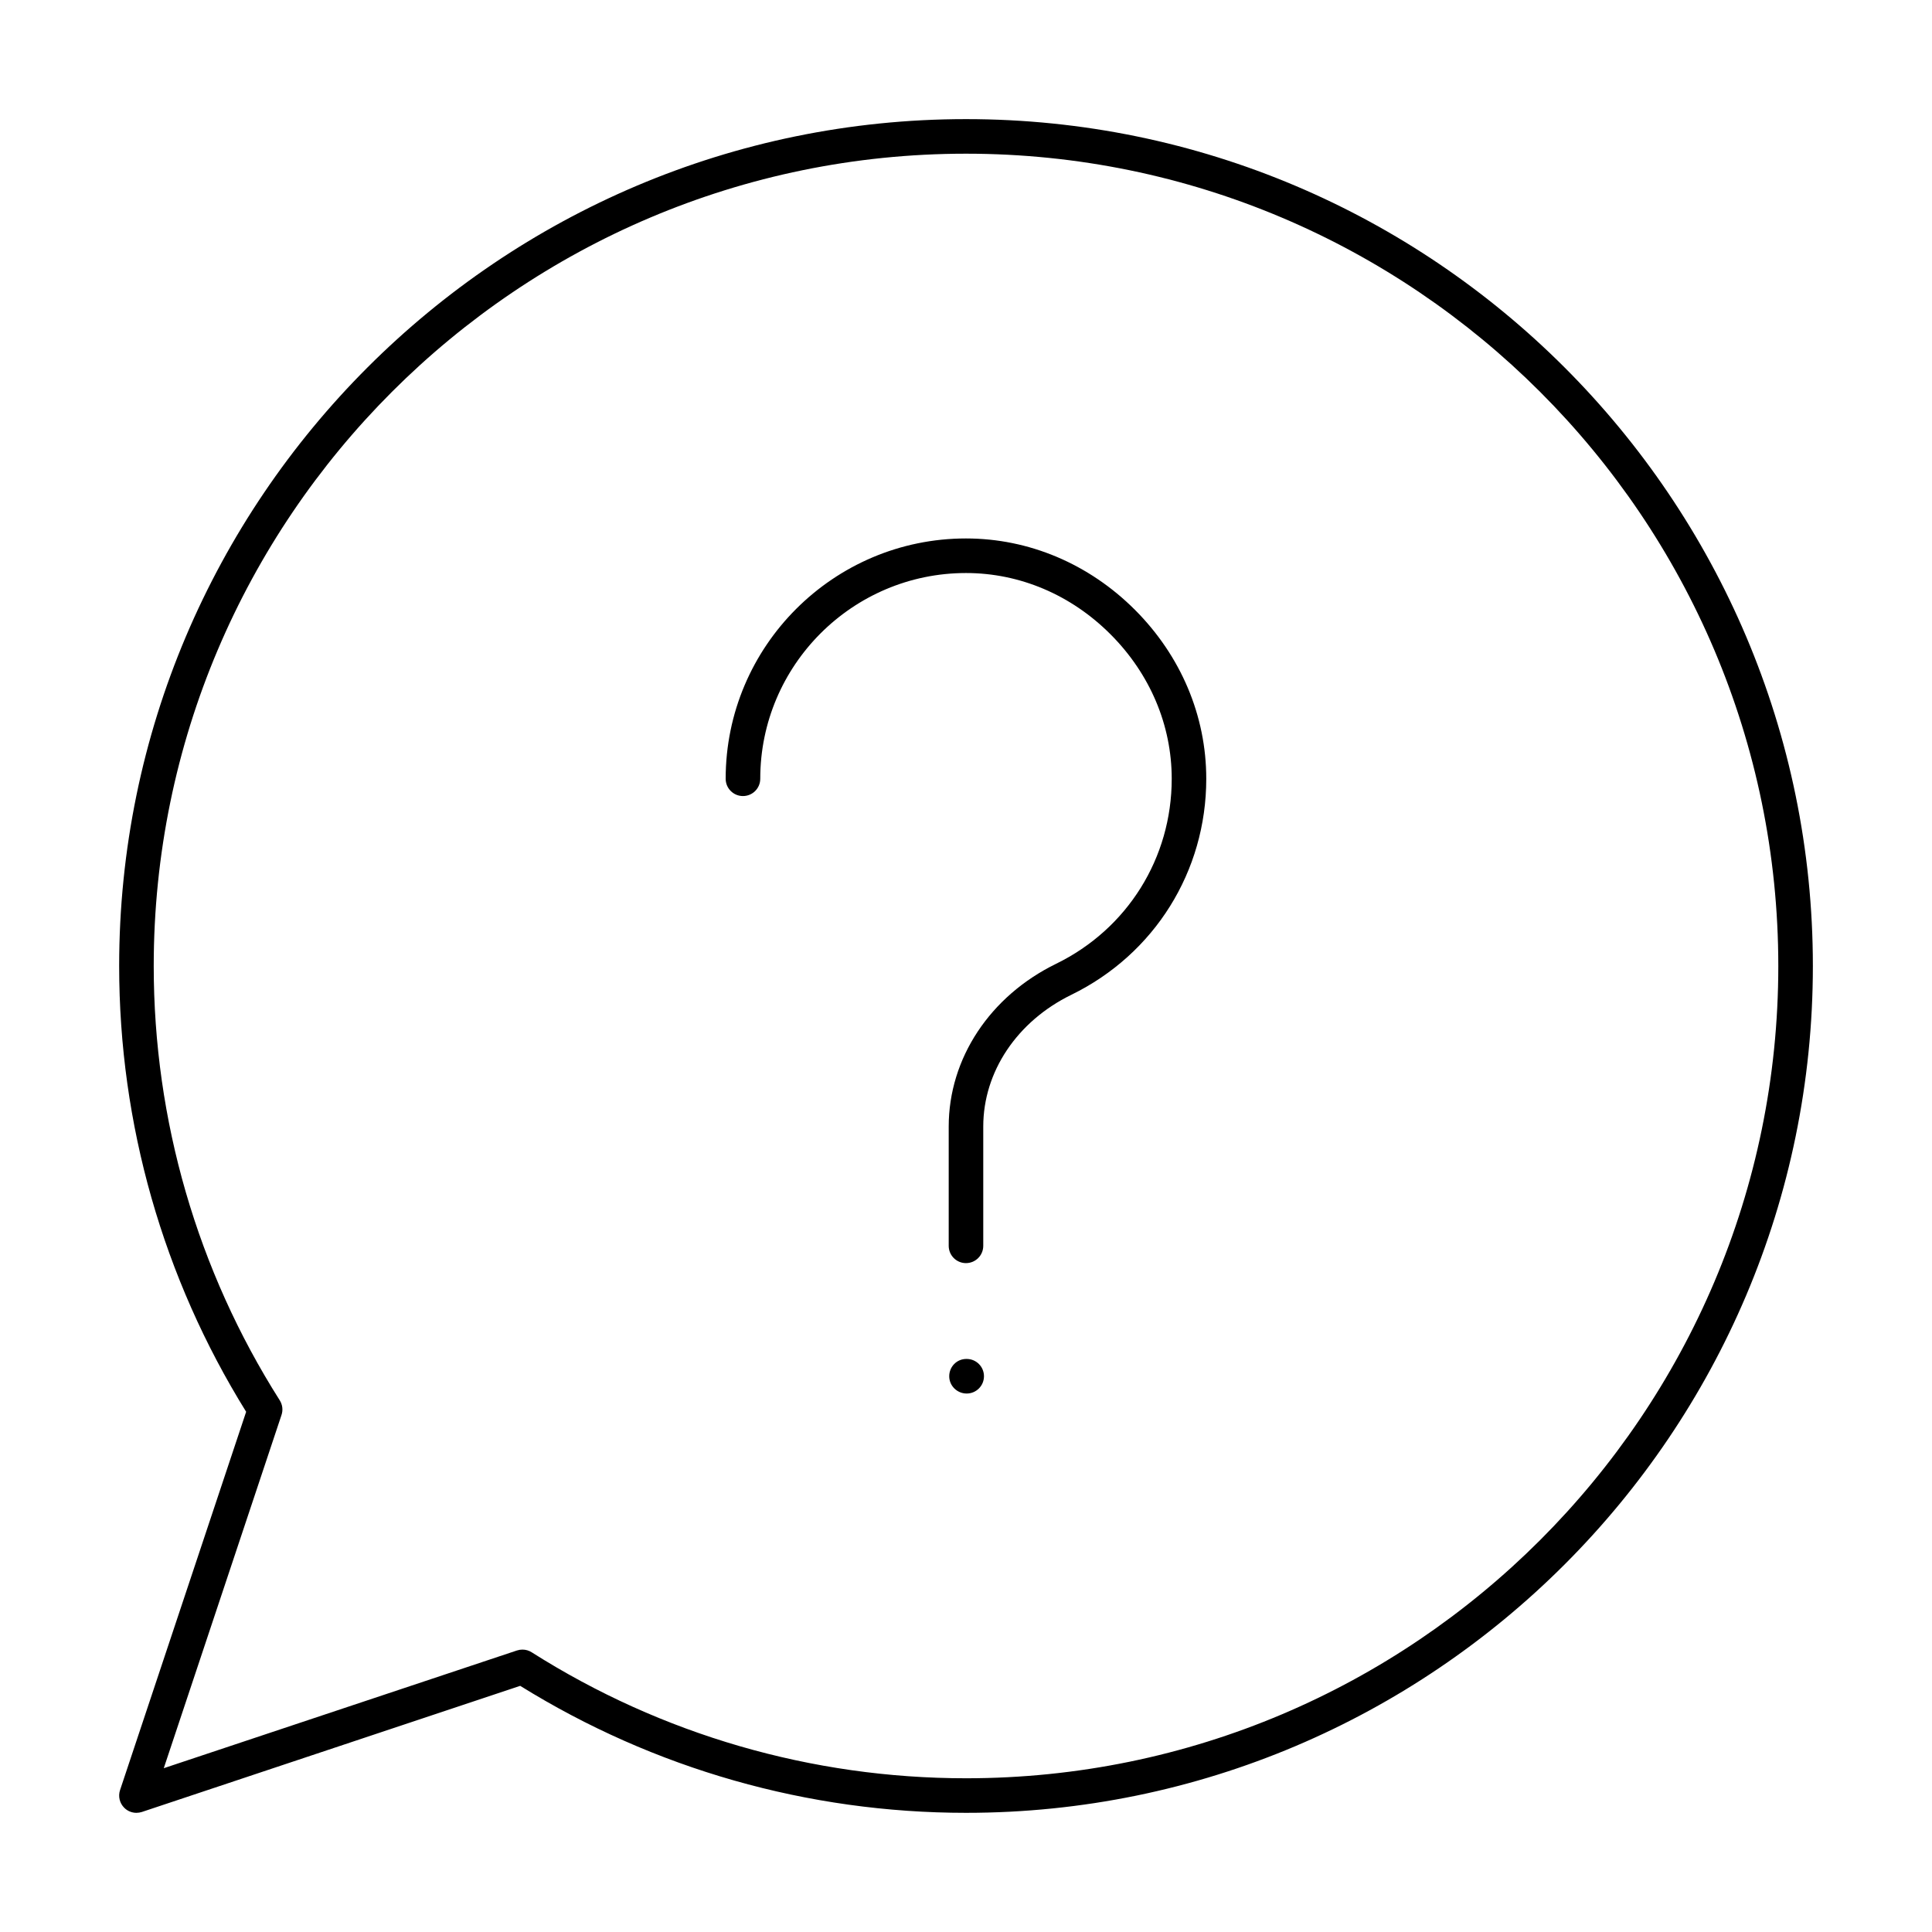 <?xml version="1.0" encoding="UTF-8"?>
<!-- Uploaded to: ICON Repo, www.iconrepo.com, Generator: ICON Repo Mixer Tools -->
<svg fill="#000000" width="800px" height="800px" version="1.1" viewBox="144 144 512 512" xmlns="http://www.w3.org/2000/svg">
 <g>
  <path d="m180.16 624.42c-1.195 0-2.367-0.465-3.238-1.344-1.227-1.227-1.656-3.043-1.105-4.688l33.414-100.25c-22.023-35.473-33.652-76.281-33.652-118.14 0-123.75 100.68-224.43 224.43-224.43 123.75 0 224.42 100.67 224.42 224.43 0 123.75-100.68 224.42-224.42 224.42-41.871 0-82.668-11.629-118.15-33.652l-100.25 33.422c-0.477 0.152-0.969 0.23-1.449 0.23zm102.3-43.258c0.859 0 1.715 0.242 2.449 0.715 34.438 21.836 74.238 33.383 115.1 33.383 118.7 0 215.26-96.566 215.26-215.26 0-118.7-96.566-215.27-215.26-215.27-118.7 0-215.27 96.566-215.27 215.27 0 40.855 11.543 80.652 33.391 115.09 0.738 1.164 0.914 2.594 0.473 3.898l-31.203 93.605 93.609-31.203c0.477-0.152 0.965-0.23 1.449-0.23z"/>
  <path d="m400 478.74c-2.531 0-4.582-2.047-4.582-4.582v-31.613c0-18.035 10.914-34.566 28.488-43.145 18.879-9.23 30.613-28.016 30.613-49.012 0-14.23-5.762-27.828-16.227-38.297-10.465-10.477-24.062-16.234-38.297-16.234-30.062 0.008-54.52 24.465-54.52 54.523 0 2.531-2.047 4.582-4.582 4.582-2.531 0-4.582-2.047-4.582-4.582 0-35.102 28.566-63.676 63.68-63.684 16.68 0 32.578 6.719 44.777 18.91 12.191 12.203 18.91 28.105 18.906 44.781 0 24.527-13.699 46.461-35.75 57.242-14.402 7.031-23.348 20.414-23.348 34.914v31.613c0 2.531-2.047 4.582-4.578 4.582z"/>
  <path d="m400.18 513.3c-2.531 0-4.625-2.047-4.625-4.582 0-2.531 2.004-4.582 4.531-4.582h0.094c2.527 0 4.582 2.047 4.582 4.582-0.004 2.535-2.055 4.582-4.582 4.582z"/>
 </g>
</svg>